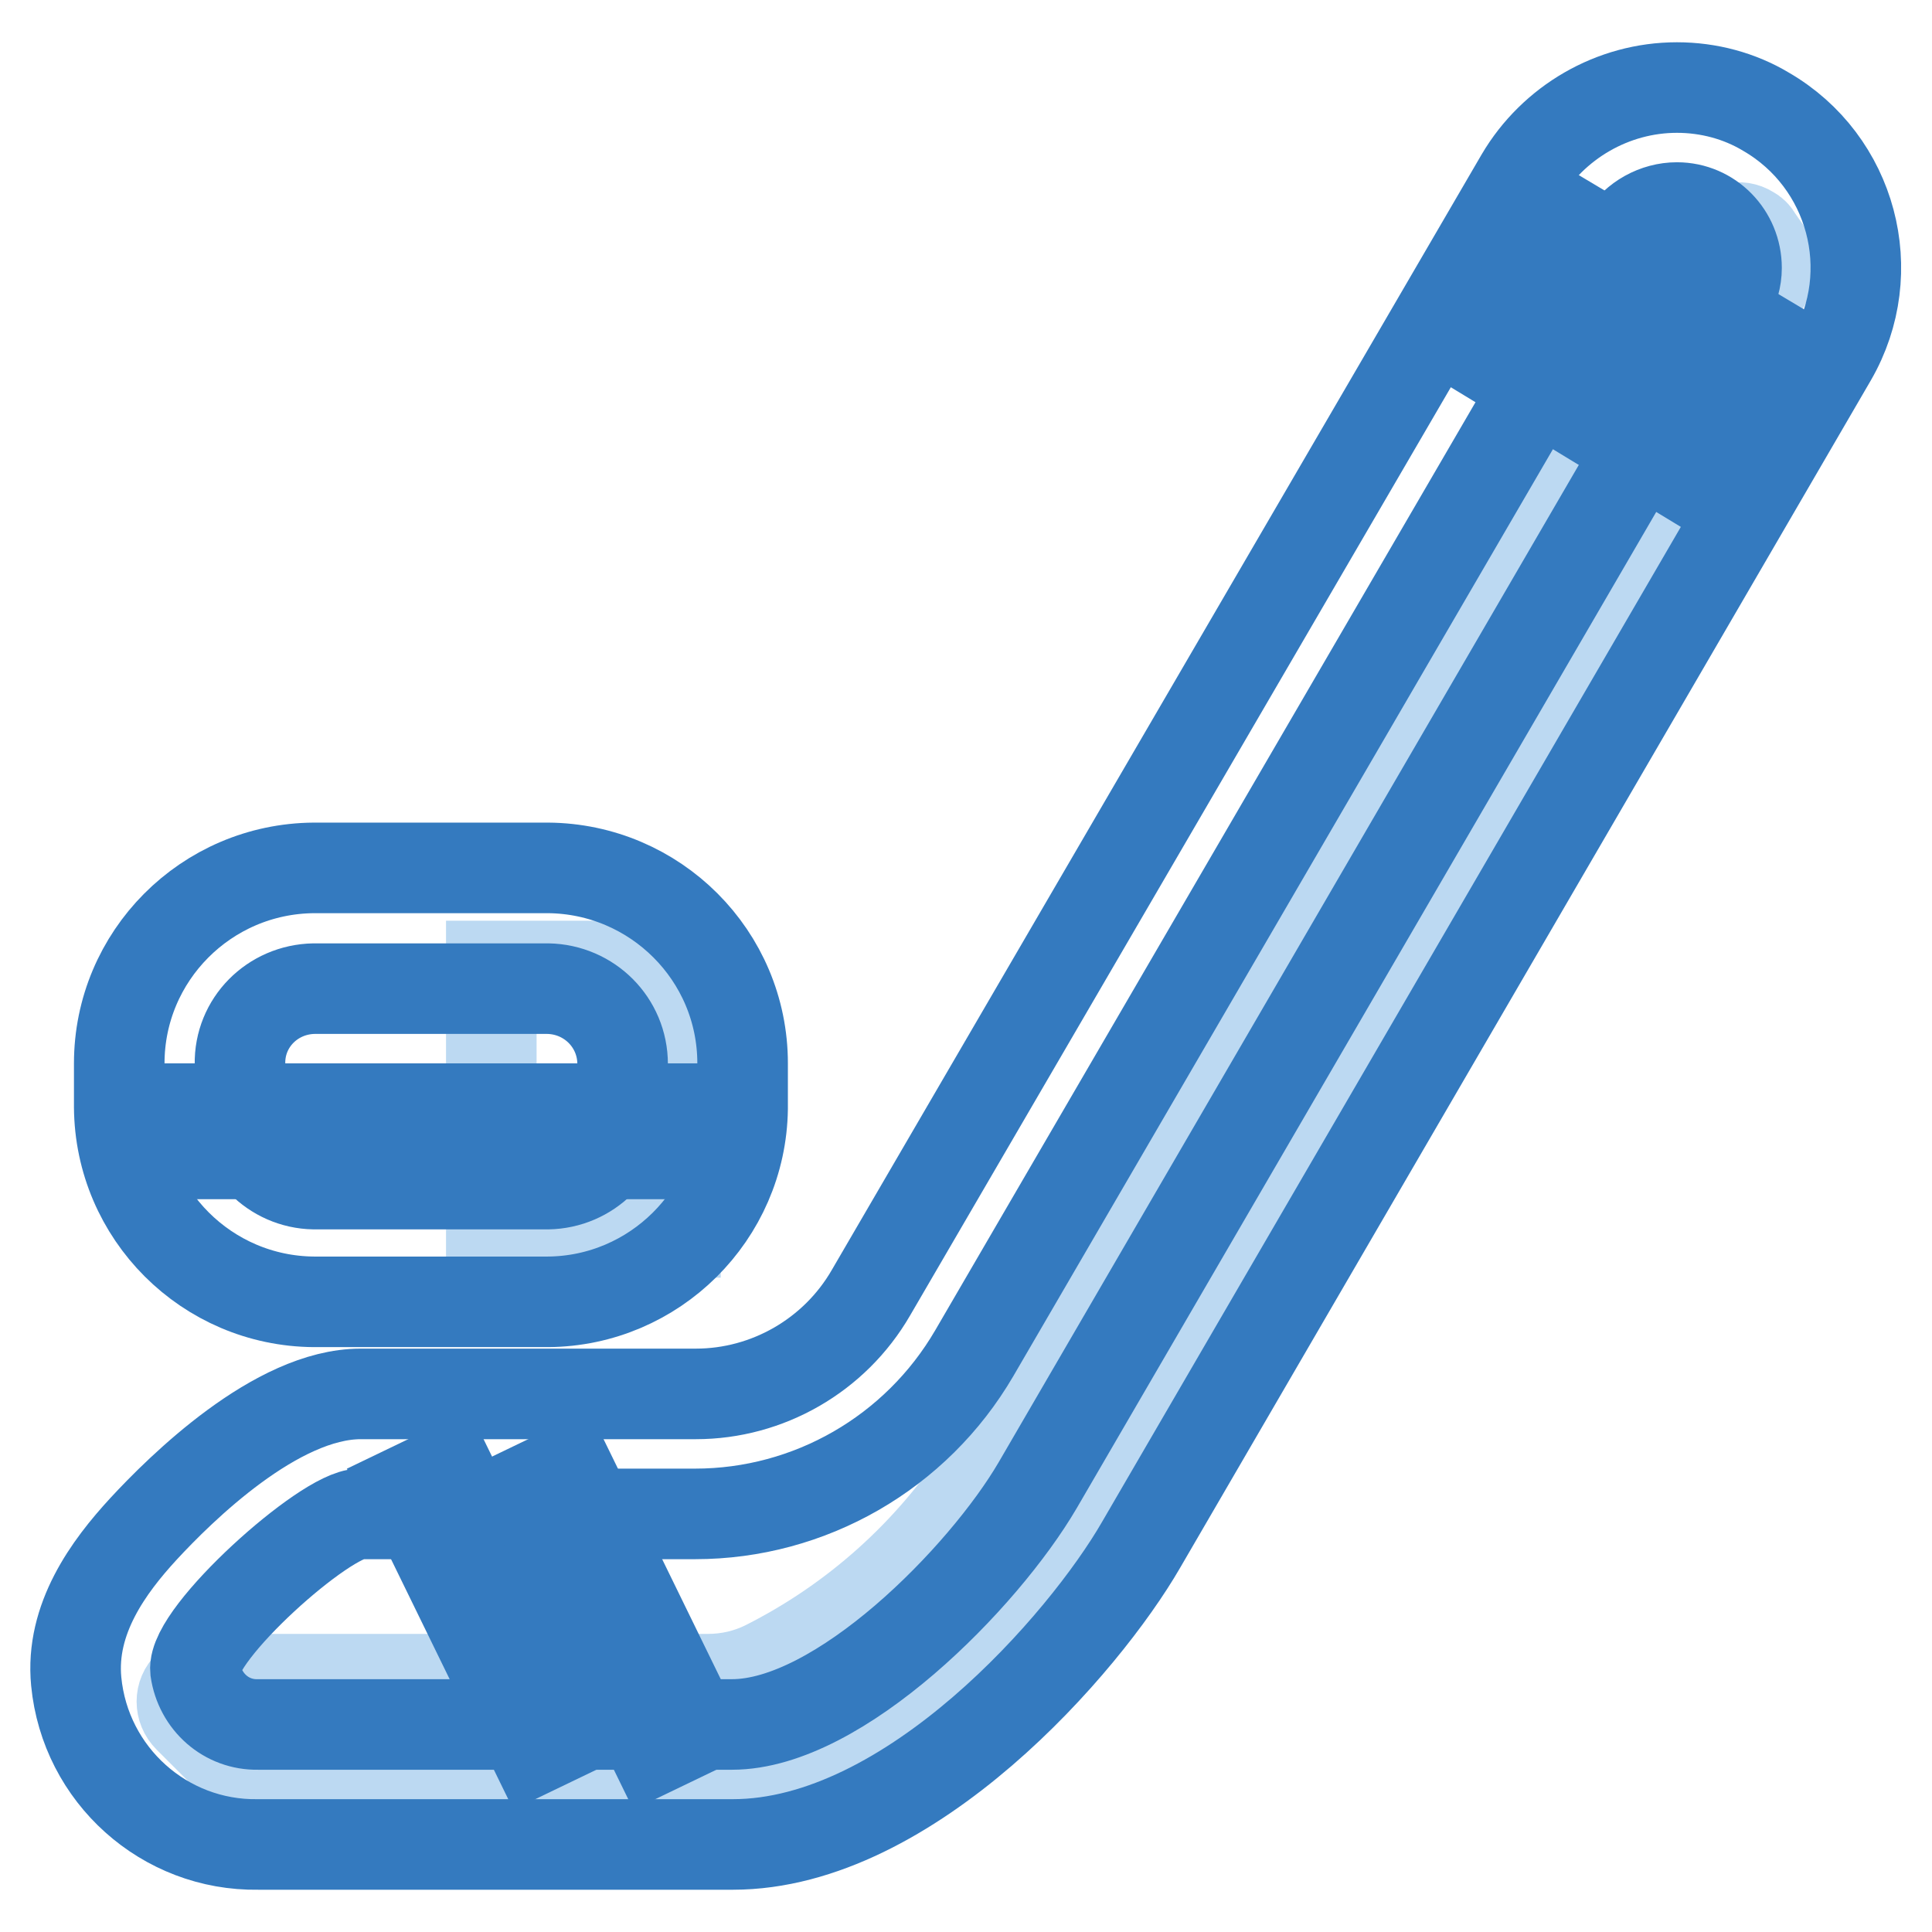 <?xml version="1.0" encoding="utf-8"?>
<!-- Svg Vector Icons : http://www.onlinewebfonts.com/icon -->
<!DOCTYPE svg PUBLIC "-//W3C//DTD SVG 1.1//EN" "http://www.w3.org/Graphics/SVG/1.1/DTD/svg11.dtd">
<svg version="1.1" xmlns="http://www.w3.org/2000/svg" xmlns:xlink="http://www.w3.org/1999/xlink" x="0px" y="0px" viewBox="0 0 256 256" enable-background="new 0 0 256 256" xml:space="preserve">
<g> <path stroke-width="12" fill-opacity="0" stroke="#bcd9f2"  d="M27.1,222.5h66.7c2.7,0,5.3-0.6,7.7-1.8c11.7-5.9,21.7-14.8,28.9-25.9c11.2-17.9,83.4-139.6,97.4-163.2 c0.8-1.4,2.7-1.9,4.1-1c0.4,0.2,0.7,0.5,0.9,0.9l1.4,2c0.6,0.9,0.7,2.1,0.2,3.1l-68.7,126.7l-0.1,0.2l-37.2,58.4 c-0.3,0.5-0.7,0.8-1.2,1.1L103,234.7c-0.4,0.2-0.8,0.3-1.2,0.3l-65.7,2.4c-0.8,0-1.6-0.3-2.2-0.9l-8.9-8.9c-1.2-1.2-1.2-3.1,0-4.2 C25.6,222.8,26.3,222.5,27.1,222.5z"/> <path stroke-width="12" fill-opacity="0" stroke="#bcd9f2"  d="M65.1,128h24.4v35.3H65.1V128z"/> <path stroke-width="12" fill-opacity="0" stroke="#347abf"  d="M222.2,27.5c4.4,0,7.9,3.6,7.9,8c0,1.4-0.4,2.8-1.1,4l-91.5,157.3c-7.2,12.3-26.3,31.7-40.5,31.7H34.2 c-4.2,0.1-7.7-3-8.3-7.2c-0.5-4.8,17.2-20.7,21.8-20.7h44.4c15.2,0,29.3-8.1,37-21.3l86.1-147.9C216.7,29,219.4,27.5,222.2,27.5  M222.2,11.6c-8.5,0-16.4,4.6-20.7,11.9l-86.1,147.8c-4.8,8.3-13.7,13.4-23.2,13.4H47.8c-11.2,0-23.9,12.6-28.8,17.9 c-4.6,5-9.7,11.9-8.9,20.2c1.2,12.4,11.7,21.8,24.1,21.6h62.9c23.5,0,46.6-26.7,54.1-39.7l91.5-157.3c6.6-11.4,2.7-26-8.7-32.6 C230.5,12.7,226.4,11.6,222.2,11.6L222.2,11.6z"/> <path stroke-width="12" fill-opacity="0" stroke="#347abf"  d="M72.6,172.5h-31c-14.2-0.1-25.7-11.6-25.8-25.8v-5.8c0-14.2,11.5-25.8,25.8-25.9h31 c14.2,0.1,25.8,11.6,25.8,25.9v6C98.2,161,86.7,172.4,72.6,172.5z M41.6,131c-5.5,0.1-9.9,4.5-9.8,10v6c0.1,5.4,4.4,9.8,9.8,9.9h31 c5.4-0.1,9.8-4.4,9.9-9.9v-6c0-5.5-4.4-9.9-9.9-10H41.6z"/> <path stroke-width="12" fill-opacity="0" stroke="#347abf"  d="M23.3,146.9h65.7v6H23.3V146.9z"/> <path stroke-width="12" fill-opacity="0" stroke="#347abf"  d="M54,197.4l5.4-2.6l16.8,34.4l-5.4,2.6L54,197.4z"/> <path stroke-width="12" fill-opacity="0" stroke="#347abf"  d="M69.9,197.4l5.4-2.6l16.8,34.4l-5.4,2.6L69.9,197.4z"/> <path stroke-width="12" fill-opacity="0" stroke="#347abf"  d="M204.1,34.1l3.1-5.1l24.5,14.6l-3.1,5.1L204.1,34.1z"/> <path stroke-width="12" fill-opacity="0" stroke="#347abf"  d="M199.5,48.7l3.1-5.1l25.2,15.3l-3.1,5.1L199.5,48.7z"/></g>
</svg>